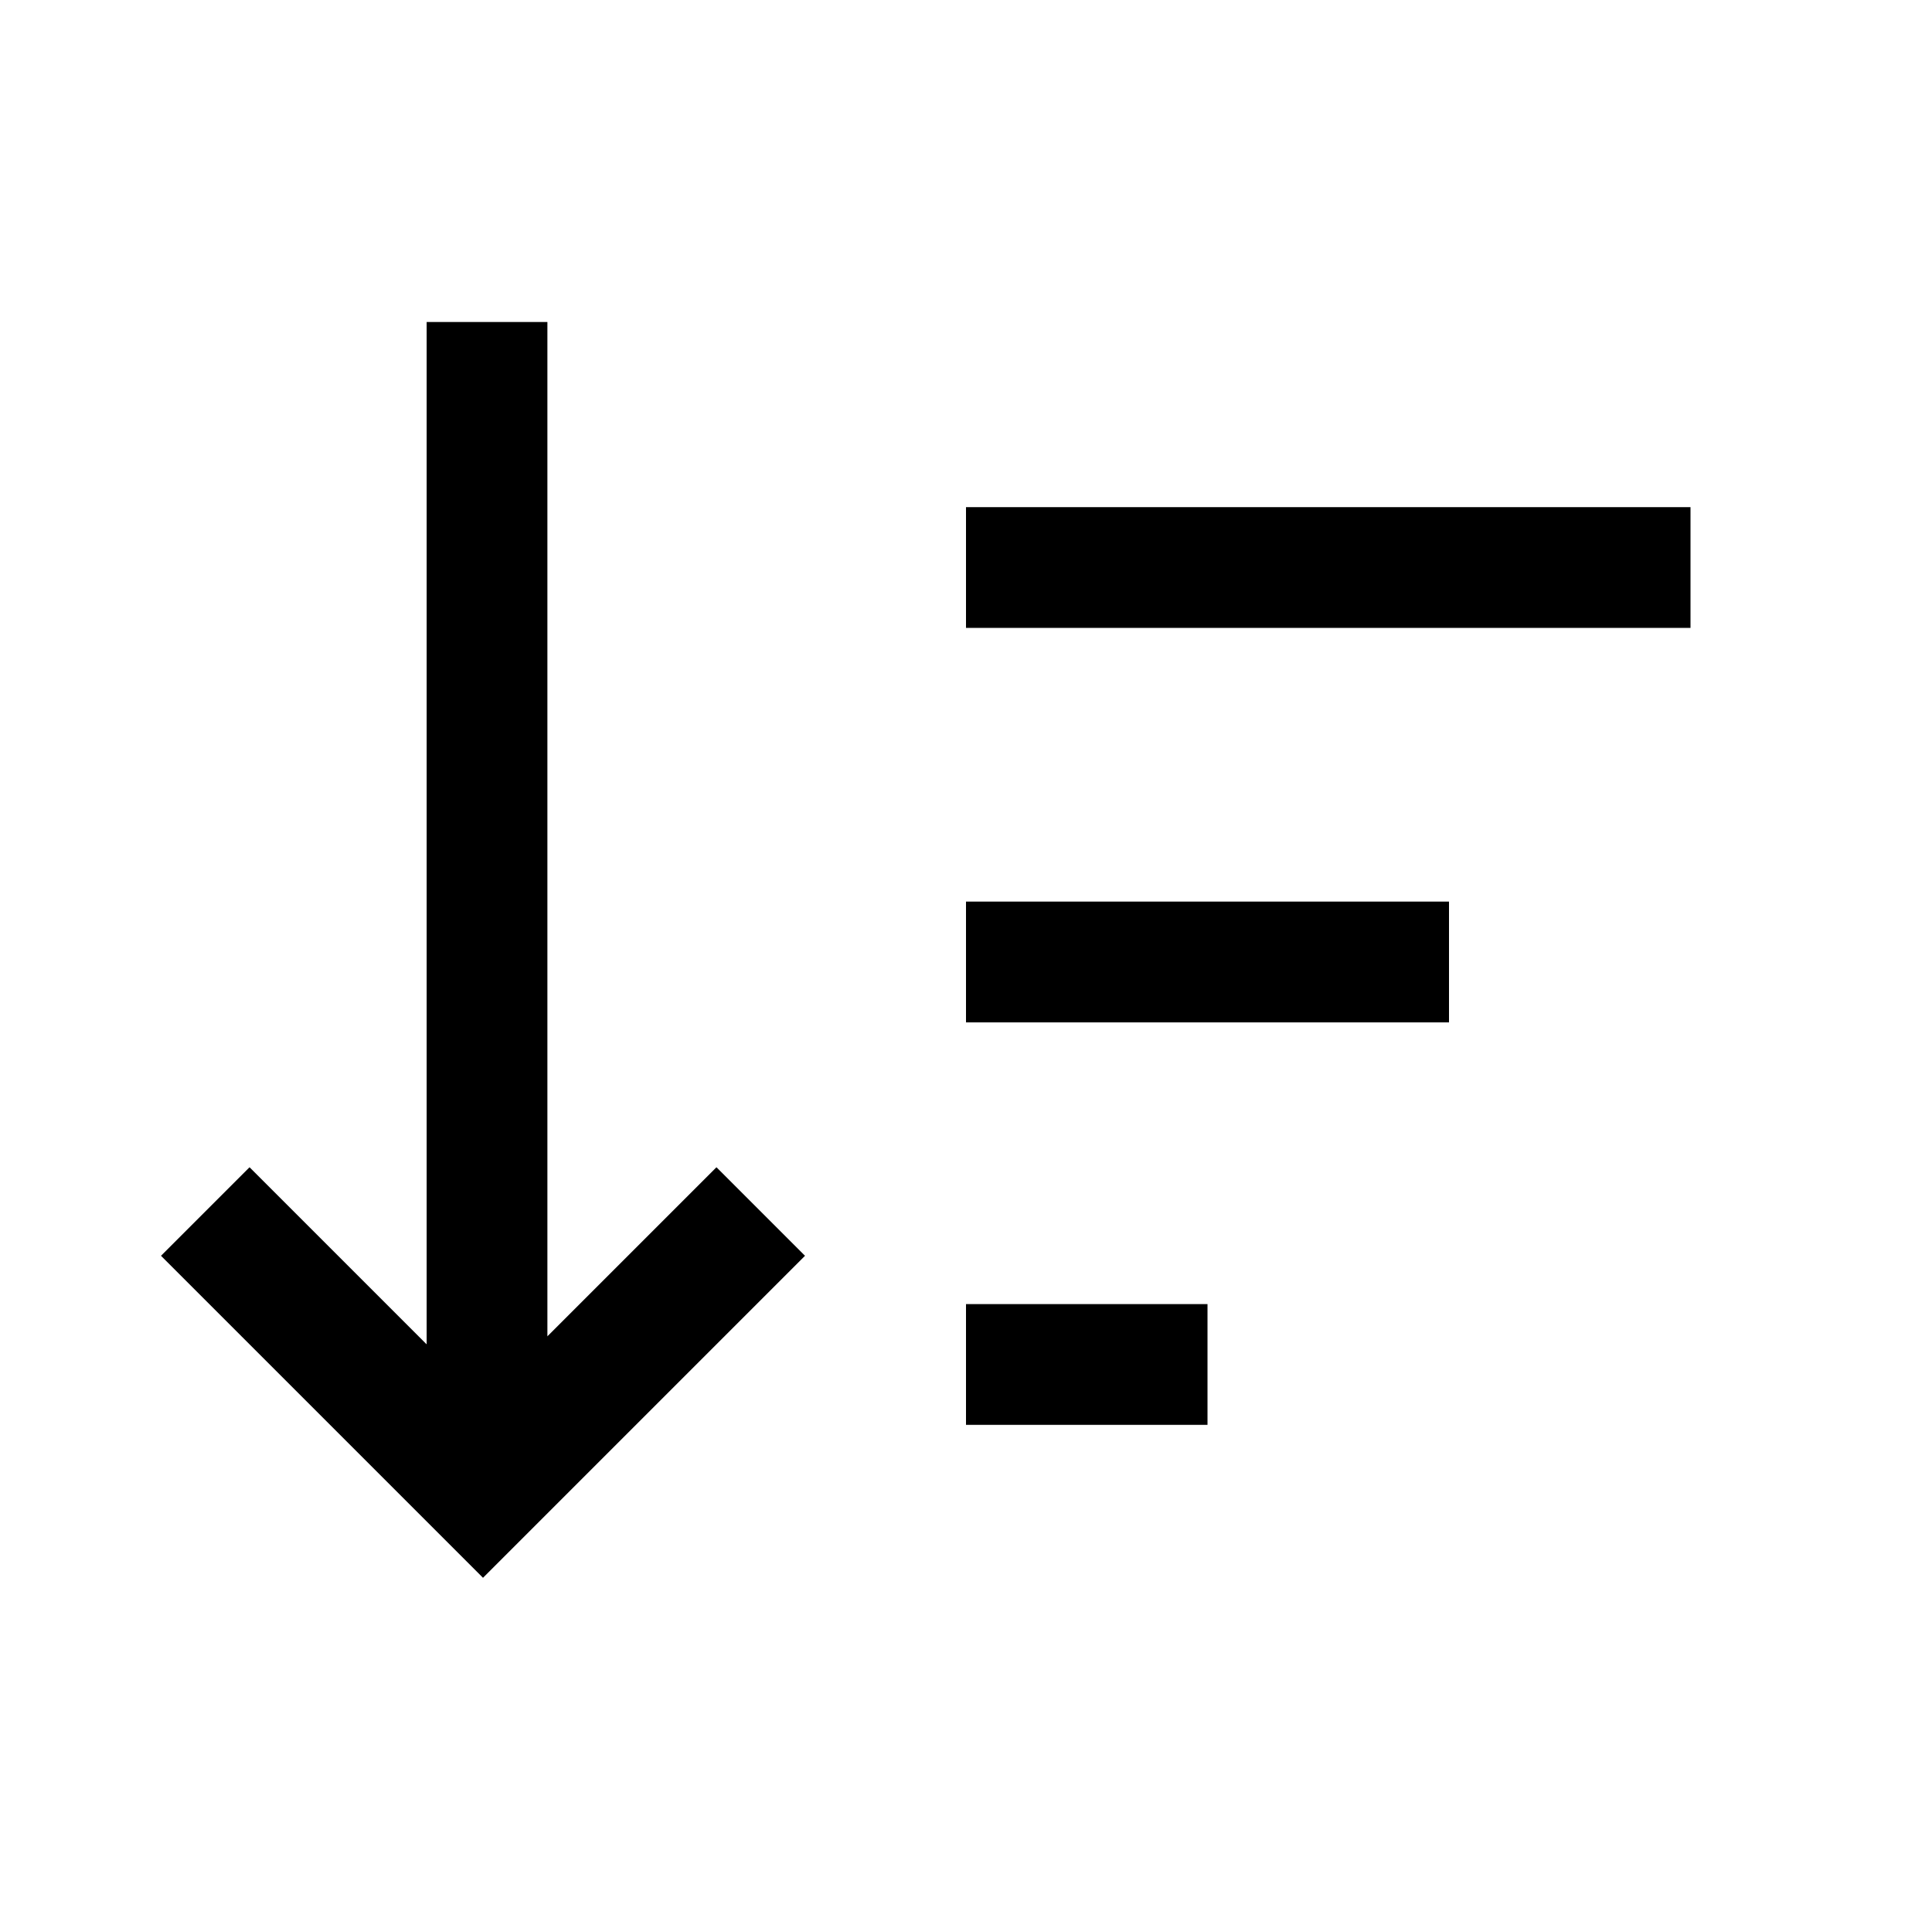 <?xml version="1.0" encoding="UTF-8"?><svg id="Layer_2" xmlns="http://www.w3.org/2000/svg" viewBox="0 0 24 24"><g id="_1.5px"><g id="sort_decending"><rect id="regular_general_sort_decending_background" width="24" height="24" style="fill:none;"/><path id="Union-40" d="m6.8,16.7V4h-1.5v12.7l-2.2-2.2-1.1,1.1,4,4,4-4-1.1-1.1-2.2,2.2Z"/><path id="Path_13_Copy_5_Stroke_5" d="m21,7.8h-9v-1.5h9v1.5Z"/><path id="Path_13_Copy_6_Stroke_3" d="m18,11.2h-6v1.5h6v-1.5Z"/><path id="Path_13_Copy_7_Stroke_3" d="m15,16.2h-3v1.5h3v-1.5Z"/></g></g></svg>